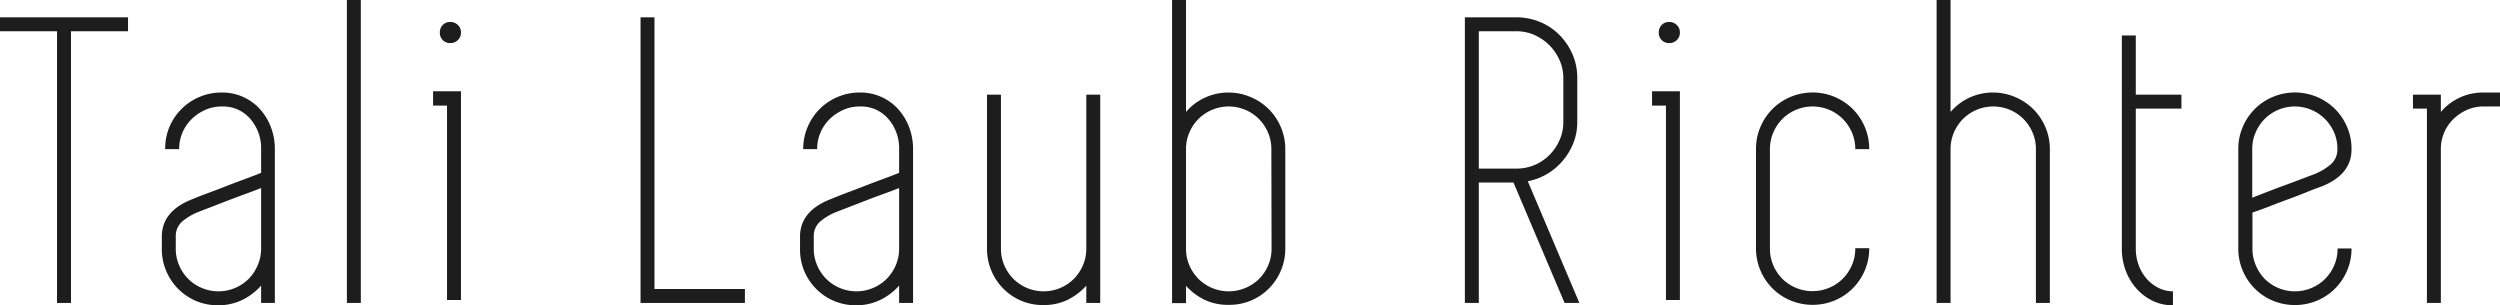 <svg xmlns="http://www.w3.org/2000/svg" viewBox="0 0 591.69 72.2"><defs><style>.cls-1{fill:#1d1d1d;}</style></defs><title>Asset 2</title><g id="Layer_2" data-name="Layer 2"><g id="Layer_1-2" data-name="Layer 1"><path class="cls-1" d="M30.3,7.4H16.8V71.7H13.5V7.4H0V4.1H30.3Z"/><path class="cls-1" d="M52.5,21.9a12,12,0,0,1,9,3.9,13.34,13.34,0,0,1,2.6,4.25,14.44,14.44,0,0,1,.95,5.25V71.7H61.8V67.6A14.47,14.47,0,0,1,57.3,71a12.82,12.82,0,0,1-5.6,1.25,13.16,13.16,0,0,1-5.25-1,13.23,13.23,0,0,1-7.1-7.1A13.16,13.16,0,0,1,38.3,58.8V56q0-6.2,7.6-9c.6-.27,1.62-.67,3.05-1.2s3-1.12,4.6-1.75,3.22-1.23,4.75-1.8,2.7-1,3.5-1.35V35.3a10.57,10.57,0,0,0-2.55-7.15A8.47,8.47,0,0,0,52.5,25.2a9.55,9.55,0,0,0-3.9.8,10.91,10.91,0,0,0-3.2,2.15,9.68,9.68,0,0,0-2.2,3.2,9.89,9.89,0,0,0-.8,3.95H39.1a13.16,13.16,0,0,1,1-5.25,13.23,13.23,0,0,1,7.1-7.1A13.16,13.16,0,0,1,52.5,21.9ZM61.8,47V44.5c-1,.4-2.24.87-3.7,1.4S55.17,47,53.7,47.55l-4,1.55-2.6,1a14,14,0,0,0-3.7,2.1A4.55,4.55,0,0,0,41.6,56v2.8a9.72,9.72,0,0,0,.8,4,10,10,0,0,0,5.35,5.35,10.15,10.15,0,0,0,7.9,0A10.18,10.18,0,0,0,58.85,66,10.35,10.35,0,0,0,61,62.75a9.89,9.89,0,0,0,.8-4Z"/><path class="cls-1" d="M82.1,71.7V0h3.3V71.7Z"/><path class="cls-1" d="M105.8,21.6h3.3V71h-3.3V25h-3.3V21.6Zm.8-11.4a2.4,2.4,0,0,1-1.8-.7,2.43,2.43,0,0,1-.7-1.8,2.43,2.43,0,0,1,.7-1.8,2.4,2.4,0,0,1,1.8-.7,2.48,2.48,0,0,1,1.75.7,2.36,2.36,0,0,1,.75,1.8,2.36,2.36,0,0,1-.75,1.8A2.48,2.48,0,0,1,106.6,10.2Z"/><path class="cls-1" d="M176.3,68.4v3.3H151.6V4.1h3.3V68.4Z"/><path class="cls-1" d="M203.5,21.9a12,12,0,0,1,9.05,3.9,13.53,13.53,0,0,1,2.6,4.25,14.44,14.44,0,0,1,.95,5.25V71.7h-3.3V67.6A14.47,14.47,0,0,1,208.3,71a12.82,12.82,0,0,1-5.6,1.25,13.16,13.16,0,0,1-5.25-1,13.23,13.23,0,0,1-7.1-7.1,13.16,13.16,0,0,1-1-5.25V56q0-6.2,7.6-9c.6-.27,1.61-.67,3-1.2s3-1.12,4.6-1.75,3.21-1.23,4.75-1.8,2.7-1,3.5-1.35V35.3a10.57,10.57,0,0,0-2.55-7.15,8.47,8.47,0,0,0-6.75-2.95,9.55,9.55,0,0,0-3.9.8,10.91,10.91,0,0,0-3.2,2.15,9.9,9.9,0,0,0-3,7.15h-3.3a13.16,13.16,0,0,1,1.05-5.25,13.23,13.23,0,0,1,7.1-7.1A13.16,13.16,0,0,1,203.5,21.9ZM212.8,47V44.5c-1,.4-2.24.87-3.7,1.4s-2.94,1.08-4.4,1.65l-4,1.55-2.6,1a14,14,0,0,0-3.7,2.1,4.55,4.55,0,0,0-1.8,3.8v2.8a9.72,9.72,0,0,0,.8,4,10.18,10.18,0,0,0,2.15,3.2,10.06,10.06,0,0,0,3.2,2.15,10.15,10.15,0,0,0,7.9,0,10.18,10.18,0,0,0,3.2-2.15,10.35,10.35,0,0,0,2.15-3.2,9.89,9.89,0,0,0,.8-4Z"/><path class="cls-1" d="M260.4,22.4V71.7h-3.3V67.6A14.47,14.47,0,0,1,252.6,71,12.82,12.82,0,0,1,247,72.2a13.16,13.16,0,0,1-5.25-1,13.23,13.23,0,0,1-7.1-7.1,13.16,13.16,0,0,1-1.05-5.25V22.4h3.3V58.8a9.72,9.72,0,0,0,.8,4,10.18,10.18,0,0,0,2.15,3.2,10.06,10.06,0,0,0,3.2,2.15,10.15,10.15,0,0,0,7.9,0,10.18,10.18,0,0,0,3.2-2.15,10.35,10.35,0,0,0,2.15-3.2,9.89,9.89,0,0,0,.8-4V22.4Z"/><path class="cls-1" d="M290.8,21.9A13.23,13.23,0,0,1,296.05,23a13.23,13.23,0,0,1,7.1,7.1,13.16,13.16,0,0,1,1.05,5.25V58.8a13.16,13.16,0,0,1-1.05,5.25,13.23,13.23,0,0,1-7.1,7.1,13.23,13.23,0,0,1-5.25,1A12.79,12.79,0,0,1,285.2,71a14.24,14.24,0,0,1-4.5-3.35v4.1h-3.3V0h3.3V26.5a13,13,0,0,1,4.5-3.4A13.19,13.19,0,0,1,290.8,21.9Zm10.1,13.4a9.89,9.89,0,0,0-.8-3.95,10.35,10.35,0,0,0-2.15-3.2,10.18,10.18,0,0,0-3.2-2.15,10.15,10.15,0,0,0-7.9,0,10.06,10.06,0,0,0-3.2,2.15,10.18,10.18,0,0,0-2.15,3.2,9.72,9.72,0,0,0-.8,3.95V58.8a9.72,9.72,0,0,0,.8,4,10.18,10.18,0,0,0,2.15,3.2,10.06,10.06,0,0,0,3.2,2.15,10.15,10.15,0,0,0,7.9,0A10.18,10.18,0,0,0,298,66a10.35,10.35,0,0,0,2.15-3.2,9.89,9.89,0,0,0,.8-4Z"/><path class="cls-1" d="M358.2,43.2H350V71.7h-3.3V4.1h12.16a14.51,14.51,0,0,1,5.62,1.1,13.87,13.87,0,0,1,4.58,3.05,14.78,14.78,0,0,1,3.09,4.55,13.79,13.79,0,0,1,1.15,5.6V28.9a13.33,13.33,0,0,1-.9,4.9,15.17,15.17,0,0,1-2.5,4.2,14.36,14.36,0,0,1-8.31,4.9L373.8,71.7h-3.5ZM350,39.9h8.9a10.85,10.85,0,0,0,4.3-.85,11.05,11.05,0,0,0,3.5-2.35,11.51,11.51,0,0,0,2.39-3.5,10.21,10.21,0,0,0,.91-4.3V18.4a10,10,0,0,0-.91-4.2,11.51,11.51,0,0,0-2.39-3.5,11.72,11.72,0,0,0-3.5-2.4,10.39,10.39,0,0,0-4.3-.9H350Z"/><path class="cls-1" d="M394.29,21.6h3.3V71h-3.3V25H391V21.6Zm.8-11.4a2.43,2.43,0,0,1-1.8-.7,2.47,2.47,0,0,1-.7-1.8,2.47,2.47,0,0,1,.7-1.8,2.43,2.43,0,0,1,1.8-.7,2.46,2.46,0,0,1,1.75.7,2.36,2.36,0,0,1,.75,1.8,2.36,2.36,0,0,1-.75,1.8A2.46,2.46,0,0,1,395.09,10.2Z"/><path class="cls-1" d="M429,68.9a9.89,9.89,0,0,0,3.95-.8,10.06,10.06,0,0,0,3.2-2.15,10.18,10.18,0,0,0,2.15-3.2,9.72,9.72,0,0,0,.8-4h3.3a13.16,13.16,0,0,1-1.05,5.25,13.23,13.23,0,0,1-7.1,7.1,13.65,13.65,0,0,1-10.5,0,13.23,13.23,0,0,1-7.1-7.1,13.16,13.16,0,0,1-1.05-5.25V35.3a13.16,13.16,0,0,1,1.05-5.25,13.23,13.23,0,0,1,7.1-7.1,13.49,13.49,0,0,1,14.75,2.85,13.45,13.45,0,0,1,2.85,4.25,13.16,13.16,0,0,1,1.05,5.25h-3.3a9.72,9.72,0,0,0-.8-3.95,10.18,10.18,0,0,0-2.15-3.2,10.06,10.06,0,0,0-3.2-2.15,10.15,10.15,0,0,0-7.9,0,10.18,10.18,0,0,0-3.2,2.15,10.35,10.35,0,0,0-2.15,3.2,9.89,9.89,0,0,0-.8,3.95V58.8a9.89,9.89,0,0,0,.8,4,10.35,10.35,0,0,0,2.15,3.2A10.18,10.18,0,0,0,425,68.1,9.92,9.92,0,0,0,429,68.9Z"/><path class="cls-1" d="M471.79,21.9A13.16,13.16,0,0,1,477,23a13.23,13.23,0,0,1,7.1,7.1,13.16,13.16,0,0,1,1.05,5.25V71.7h-3.3V35.3a9.72,9.72,0,0,0-.8-3.95,10.18,10.18,0,0,0-2.15-3.2,10.06,10.06,0,0,0-3.2-2.15,10.15,10.15,0,0,0-7.9,0,10.18,10.18,0,0,0-3.2,2.15,10.35,10.35,0,0,0-2.15,3.2,9.89,9.89,0,0,0-.8,3.95V71.7h-3.3V0h3.3V26.5a13.14,13.14,0,0,1,10.1-4.6Z"/><path class="cls-1" d="M505.49,47V58.8a11.2,11.2,0,0,0,.7,4,10.29,10.29,0,0,0,1.9,3.2,9.28,9.28,0,0,0,2.8,2.15,7.55,7.55,0,0,0,3.4.8v3.3a10.8,10.8,0,0,1-4.7-1,12.53,12.53,0,0,1-3.85-2.85,13.53,13.53,0,0,1-2.6-4.25,14.44,14.44,0,0,1-.95-5.25V8.4h3.3v14h10.8v3.3h-10.8Z"/><path class="cls-1" d="M549,44.3c-.6.2-1.6.58-3,1.15s-2.91,1.15-4.55,1.75-3.21,1.2-4.75,1.8-2.73,1-3.6,1.3v8.5a9.89,9.89,0,0,0,.8,4A10.35,10.35,0,0,0,536,66a10.18,10.18,0,0,0,3.2,2.15,10.15,10.15,0,0,0,7.9,0,10.06,10.06,0,0,0,3.2-2.15,10.18,10.18,0,0,0,2.15-3.2,9.72,9.72,0,0,0,.8-4h3.3a13.16,13.16,0,0,1-1.05,5.25,13.23,13.23,0,0,1-7.1,7.1,13.65,13.65,0,0,1-10.5,0,13.23,13.23,0,0,1-7.1-7.1,13.16,13.16,0,0,1-1.05-5.25V35.3a13.16,13.16,0,0,1,1.05-5.25,13.23,13.23,0,0,1,7.1-7.1,13.49,13.49,0,0,1,14.75,2.85,13.45,13.45,0,0,1,2.85,4.25,12.93,12.93,0,0,1,1.05,5.15v.1Q556.59,41.5,549,44.3Zm-5.8-19.1a9.92,9.92,0,0,0-4,.8,10.18,10.18,0,0,0-3.2,2.15,10.35,10.35,0,0,0-2.15,3.2,9.89,9.89,0,0,0-.8,3.95V46.8l3.7-1.45q2.21-.85,4.4-1.65t4-1.5l2.65-1a14.62,14.62,0,0,0,3.6-2.1,4.65,4.65,0,0,0,1.8-3.9,9.39,9.39,0,0,0-.8-3.9,10.3,10.3,0,0,0-2.15-3.15,10.06,10.06,0,0,0-3.2-2.15A9.89,9.89,0,0,0,543.19,25.2Z"/><path class="cls-1" d="M591.69,21.9v3.3h-3.9a9.55,9.55,0,0,0-3.9.8,11,11,0,0,0-3.2,2.15,9.9,9.9,0,0,0-3,7.15V71.7h-3.3v-46h-3.3V22.4h6.6v4.1a13,13,0,0,1,9.8-4.6Z"/></g></g></svg>